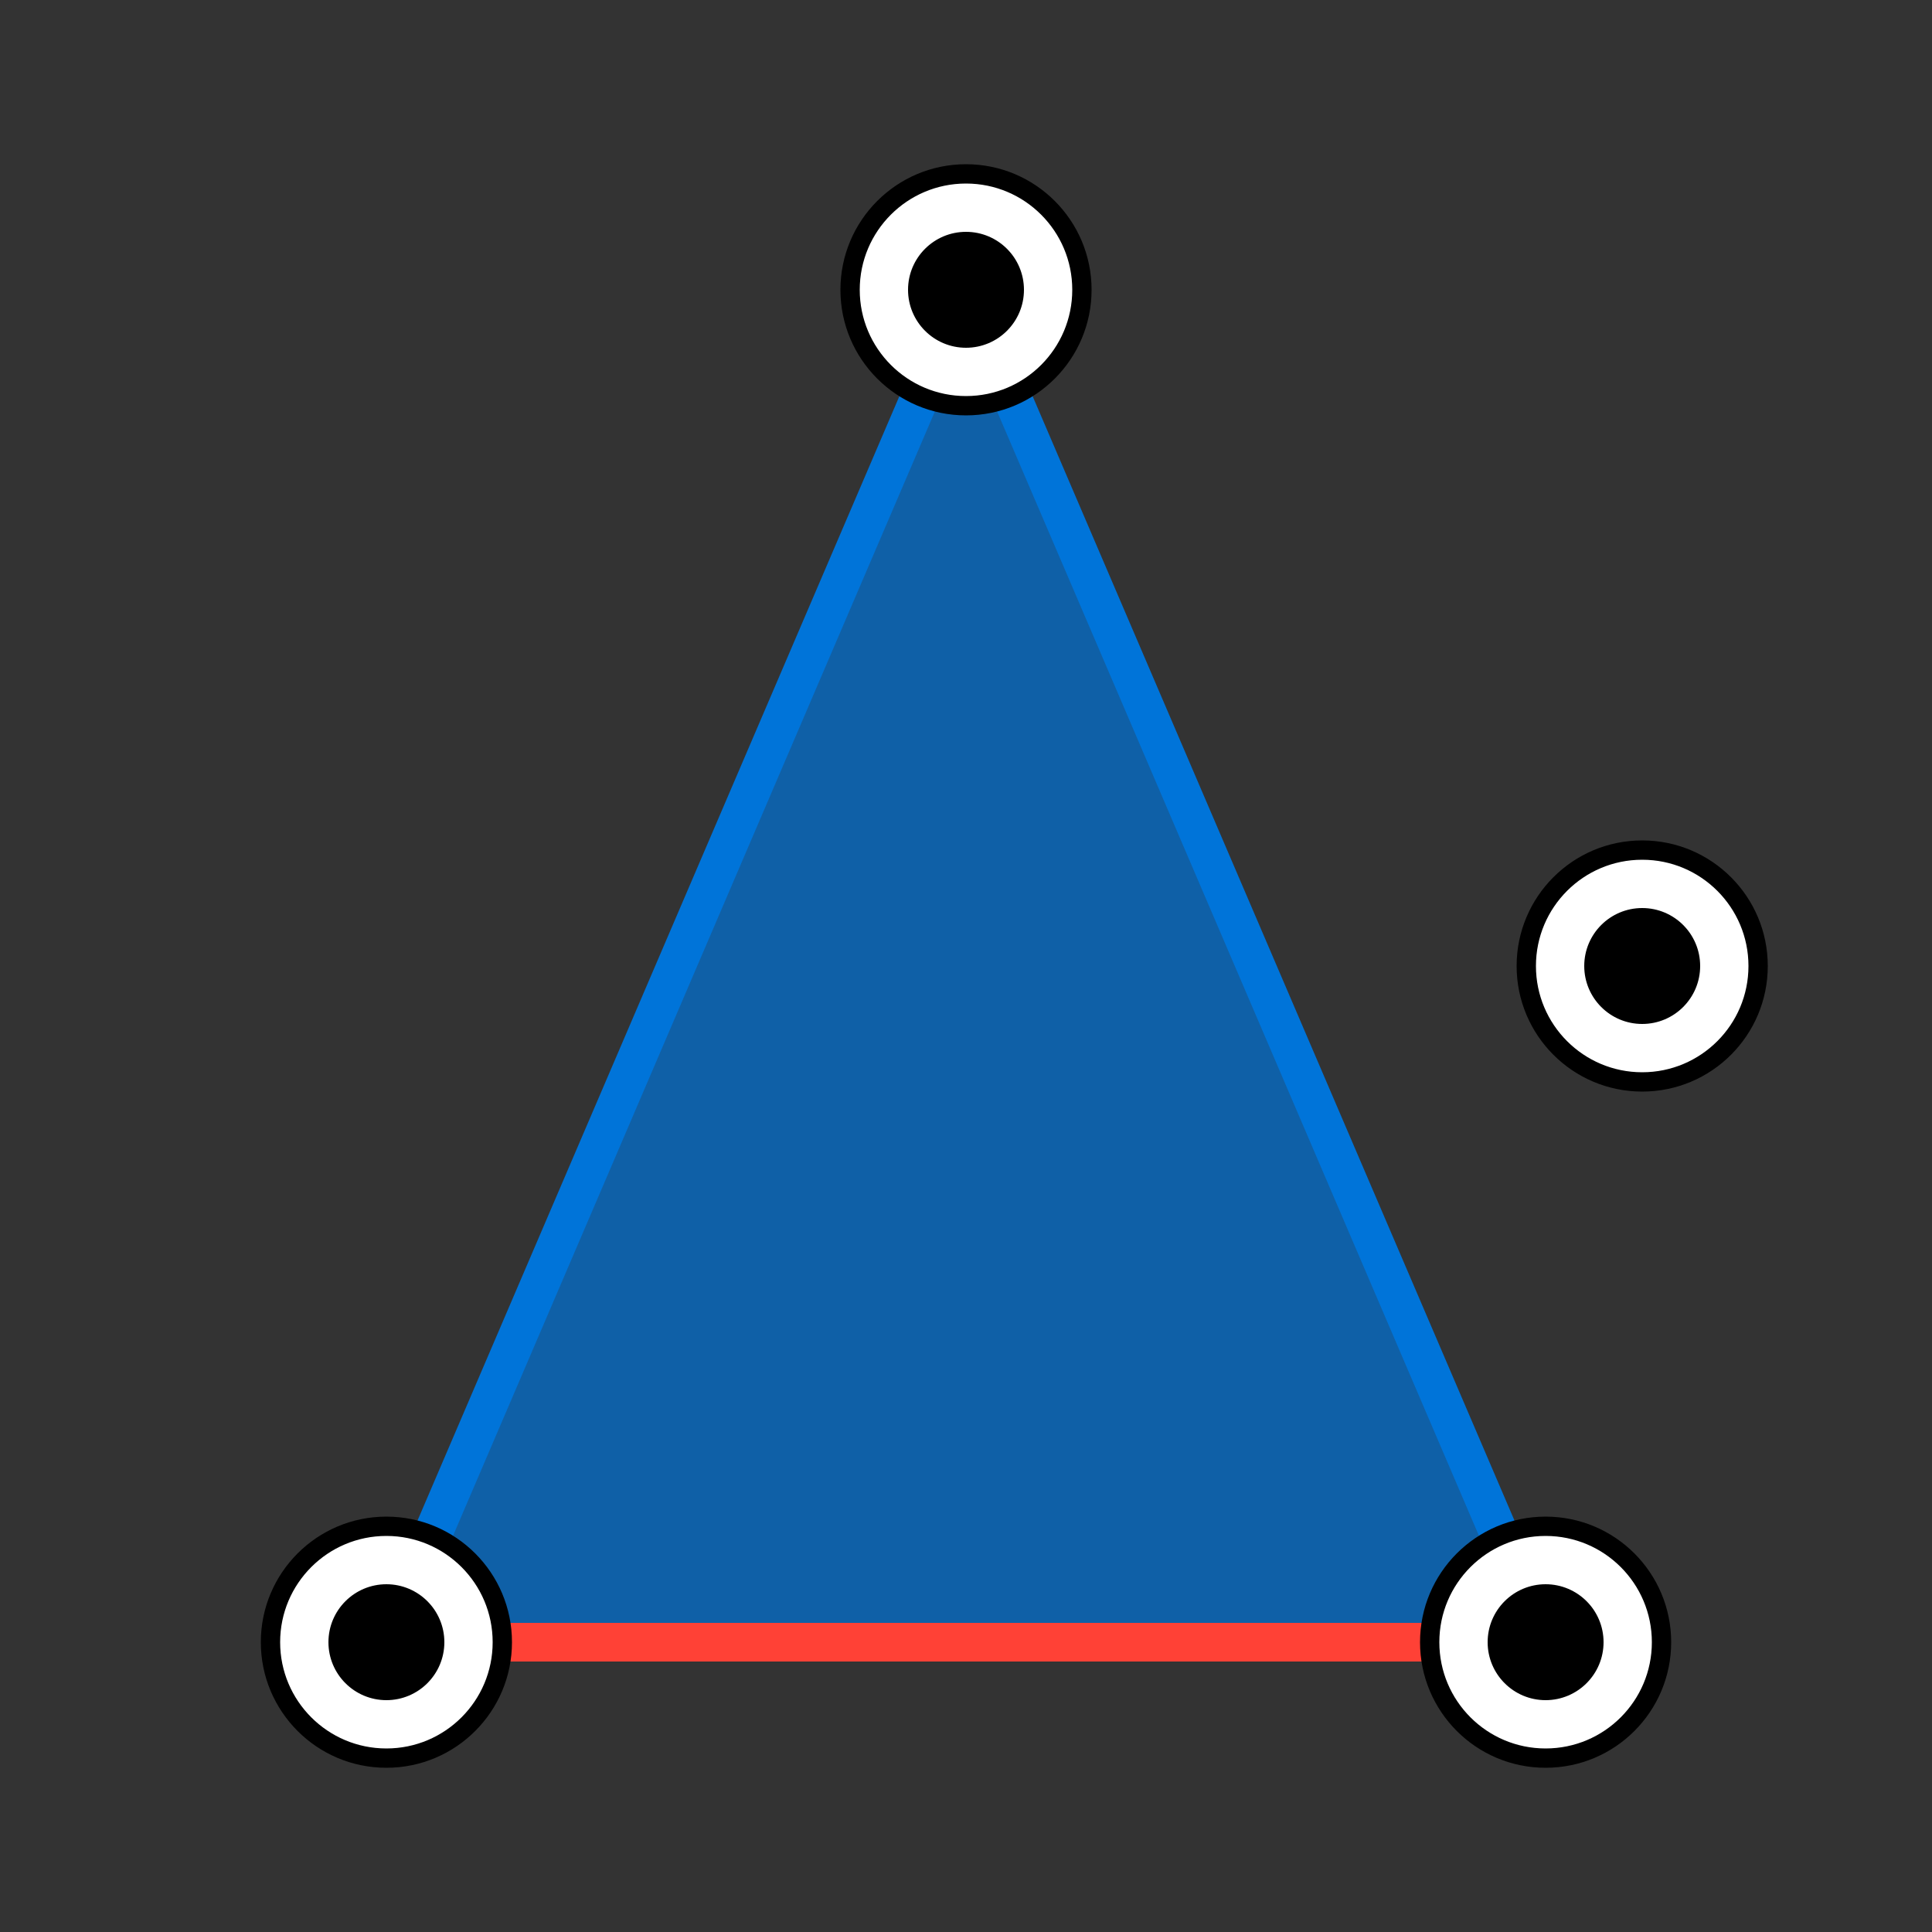 <svg width="100" height="100" viewBox="0 0 100 100" fill="none" xmlns="http://www.w3.org/2000/svg">
  <rect x="0" y="0" width="100" height="100" fill="#333333" stroke="none"/>
  <!-- Triangle -->
  <polygon points="20,85 50,15 80,85" fill="#0074D9" opacity="0.7" stroke="none" />

  <!-- Edges -->
  <line x1="20" y1="85" x2="50" y2="15" stroke="#0074D9" stroke-width="2" />
  <line x1="50" y1="15" x2="80" y2="85" stroke="#0074D9" stroke-width="2" />
  <line x1="20" y1="85" x2="80" y2="85" stroke="#FF4136" stroke-width="2" />

  <!-- Triangle Points -->
  <!-- Point 1 -->
  <circle cx="20" cy="85" r="6" fill="white" stroke="black" stroke-width="1" />
  <circle cx="20" cy="85" r="3" fill="black" />

  <!-- Point 2 -->
  <circle cx="50" cy="15" r="6" fill="white" stroke="black" stroke-width="1" />
  <circle cx="50" cy="15" r="3" fill="black" />

  <!-- Point 3 -->
  <circle cx="80" cy="85" r="6" fill="white" stroke="black" stroke-width="1" />
  <circle cx="80" cy="85" r="3" fill="black" />

  <!-- Extra Point -->
  <circle cx="85" cy="50" r="6" fill="white" stroke="black" stroke-width="1" />
  <circle cx="85" cy="50" r="3" fill="black" />
</svg>
